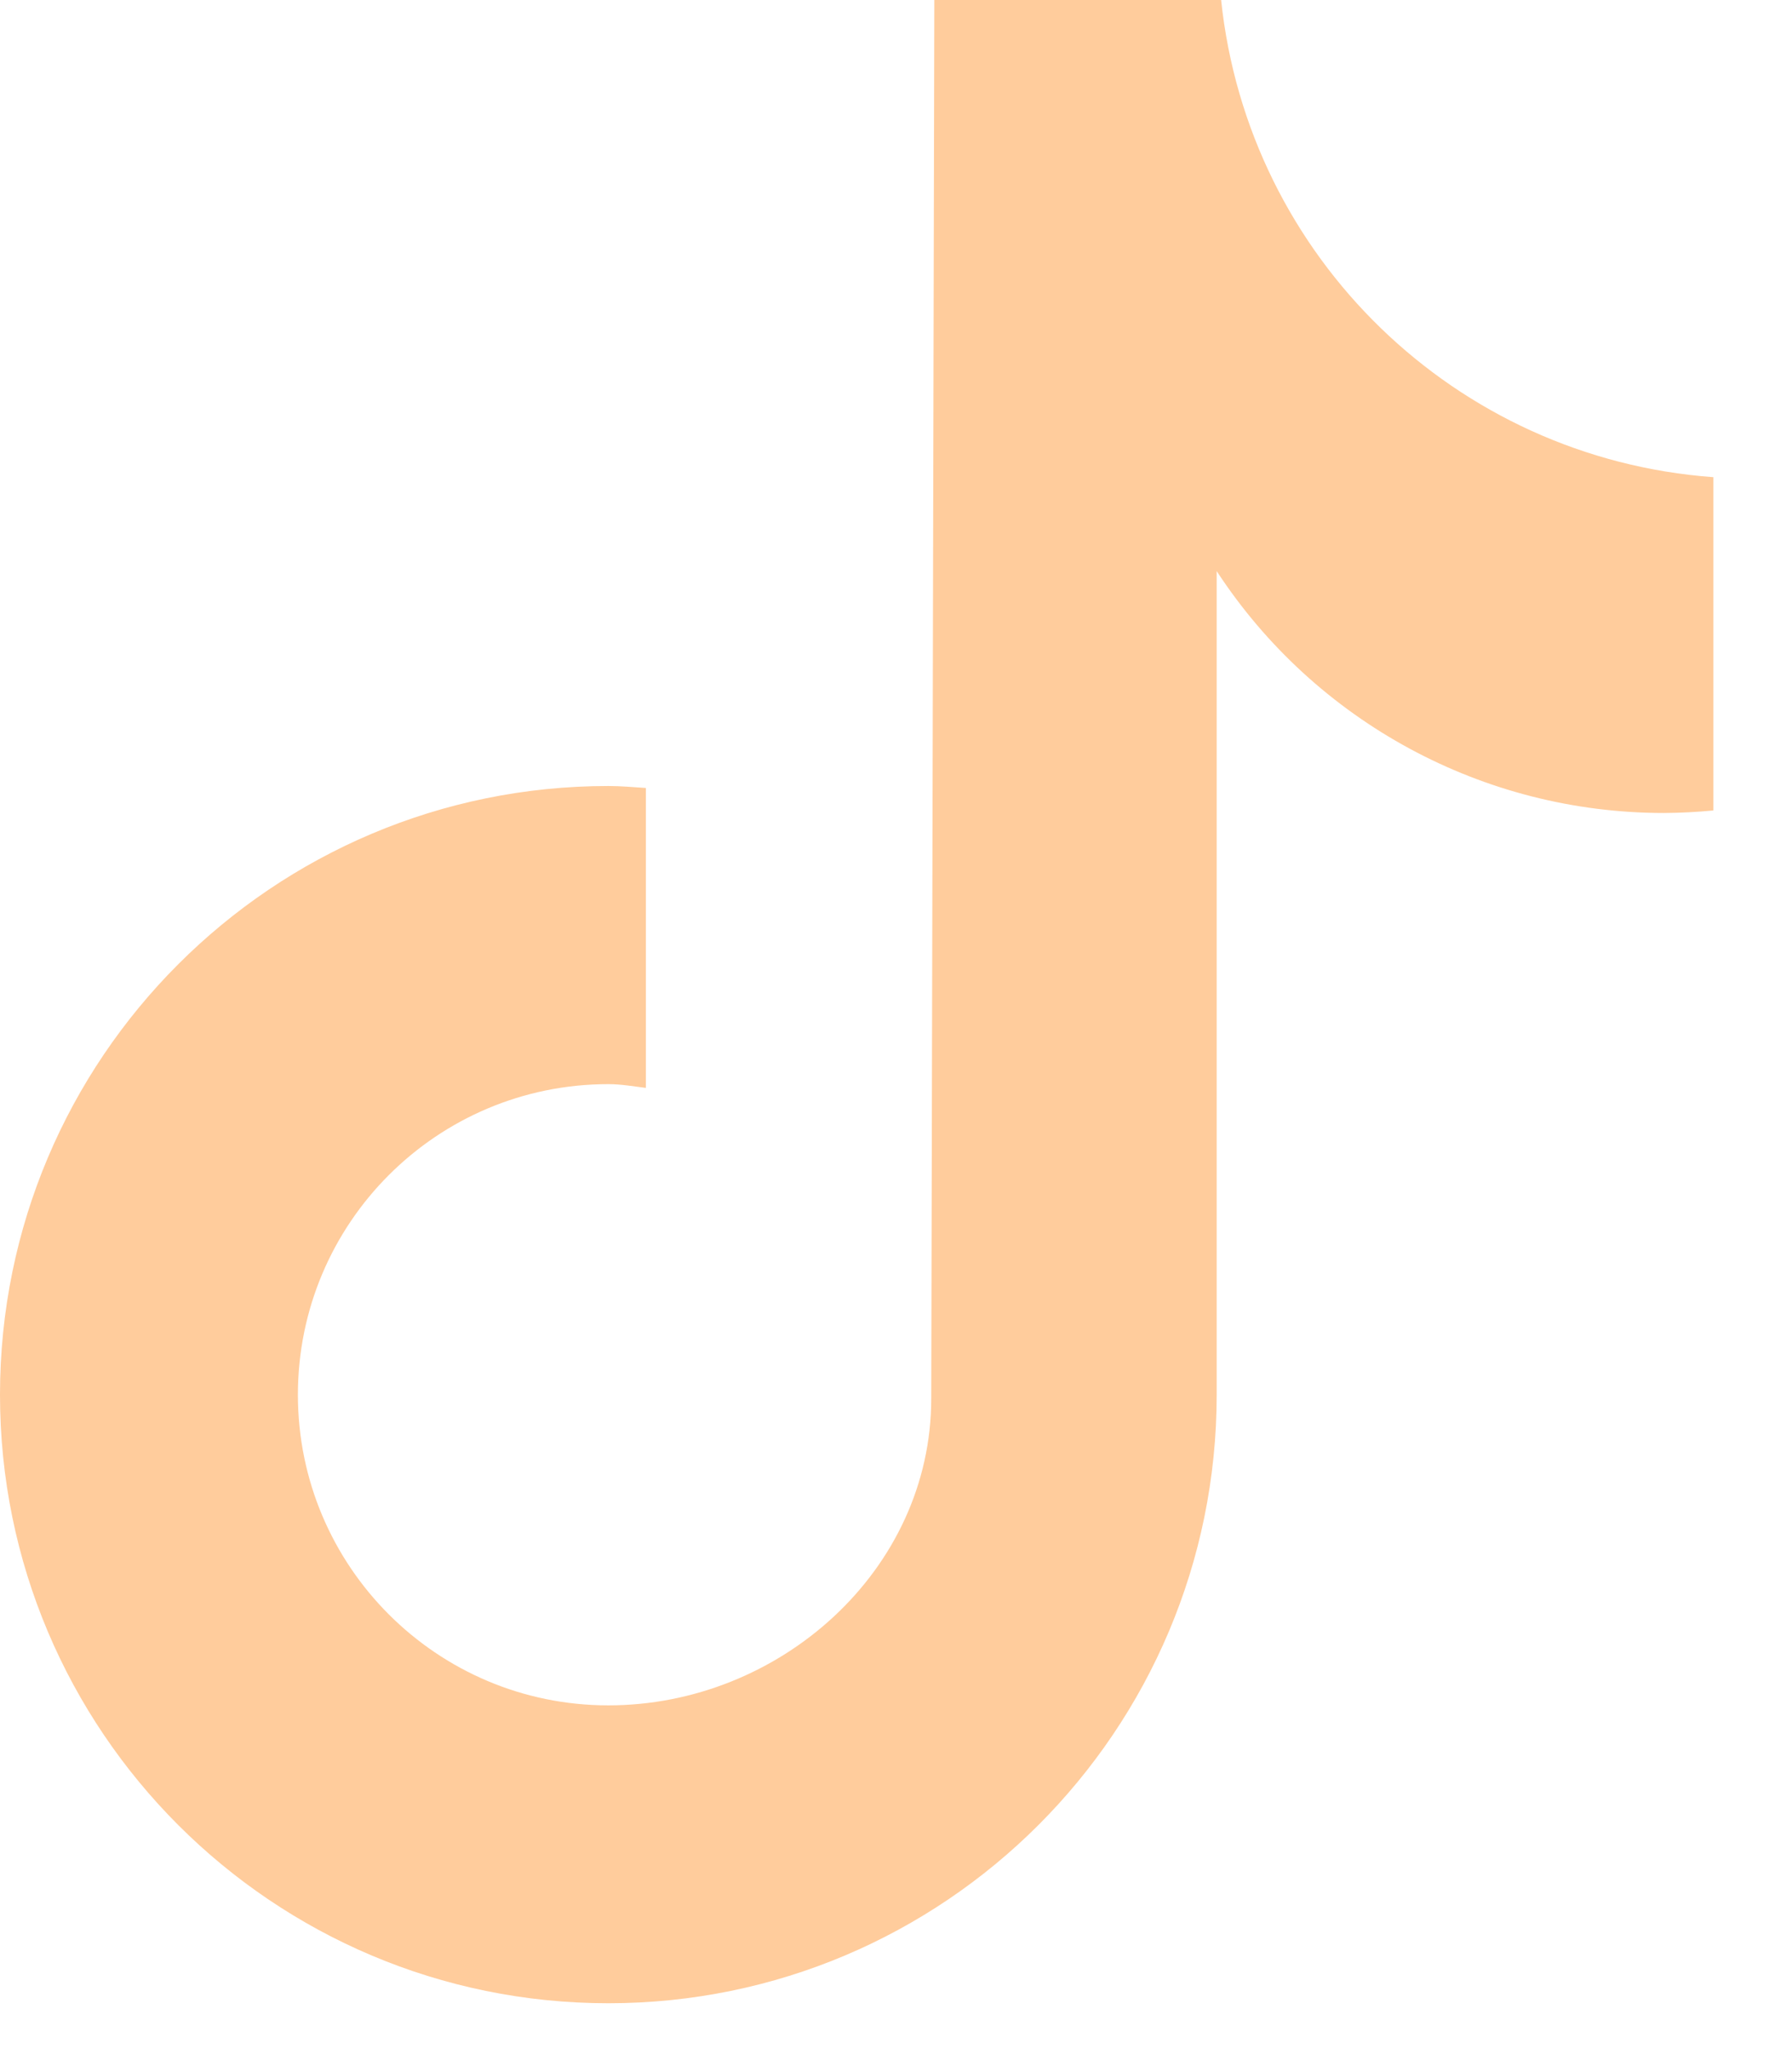 <?xml version="1.0" encoding="utf-8"?>
<svg xmlns="http://www.w3.org/2000/svg" fill="none" height="100%" overflow="visible" preserveAspectRatio="none" style="display: block;" viewBox="0 0 21 24" width="100%">
<path d="M20.075 9.493C19.883 9.511 19.691 9.521 19.498 9.522C17.386 9.522 15.415 8.458 14.258 6.689V16.334C14.258 20.271 11.066 23.463 7.129 23.463C3.192 23.463 0 20.272 0 16.335C0 12.398 3.192 9.206 7.129 9.206C7.277 9.206 7.423 9.22 7.569 9.229V12.742C7.423 12.724 7.279 12.698 7.129 12.698C5.119 12.698 3.491 14.326 3.491 16.336C3.491 18.345 5.119 19.974 7.129 19.974C9.138 19.974 10.913 18.391 10.913 16.381L10.949 0H14.31C14.627 3.014 17.057 5.368 20.079 5.589V9.493" fill="#FFCC9C" id="Vector"/>
</svg>